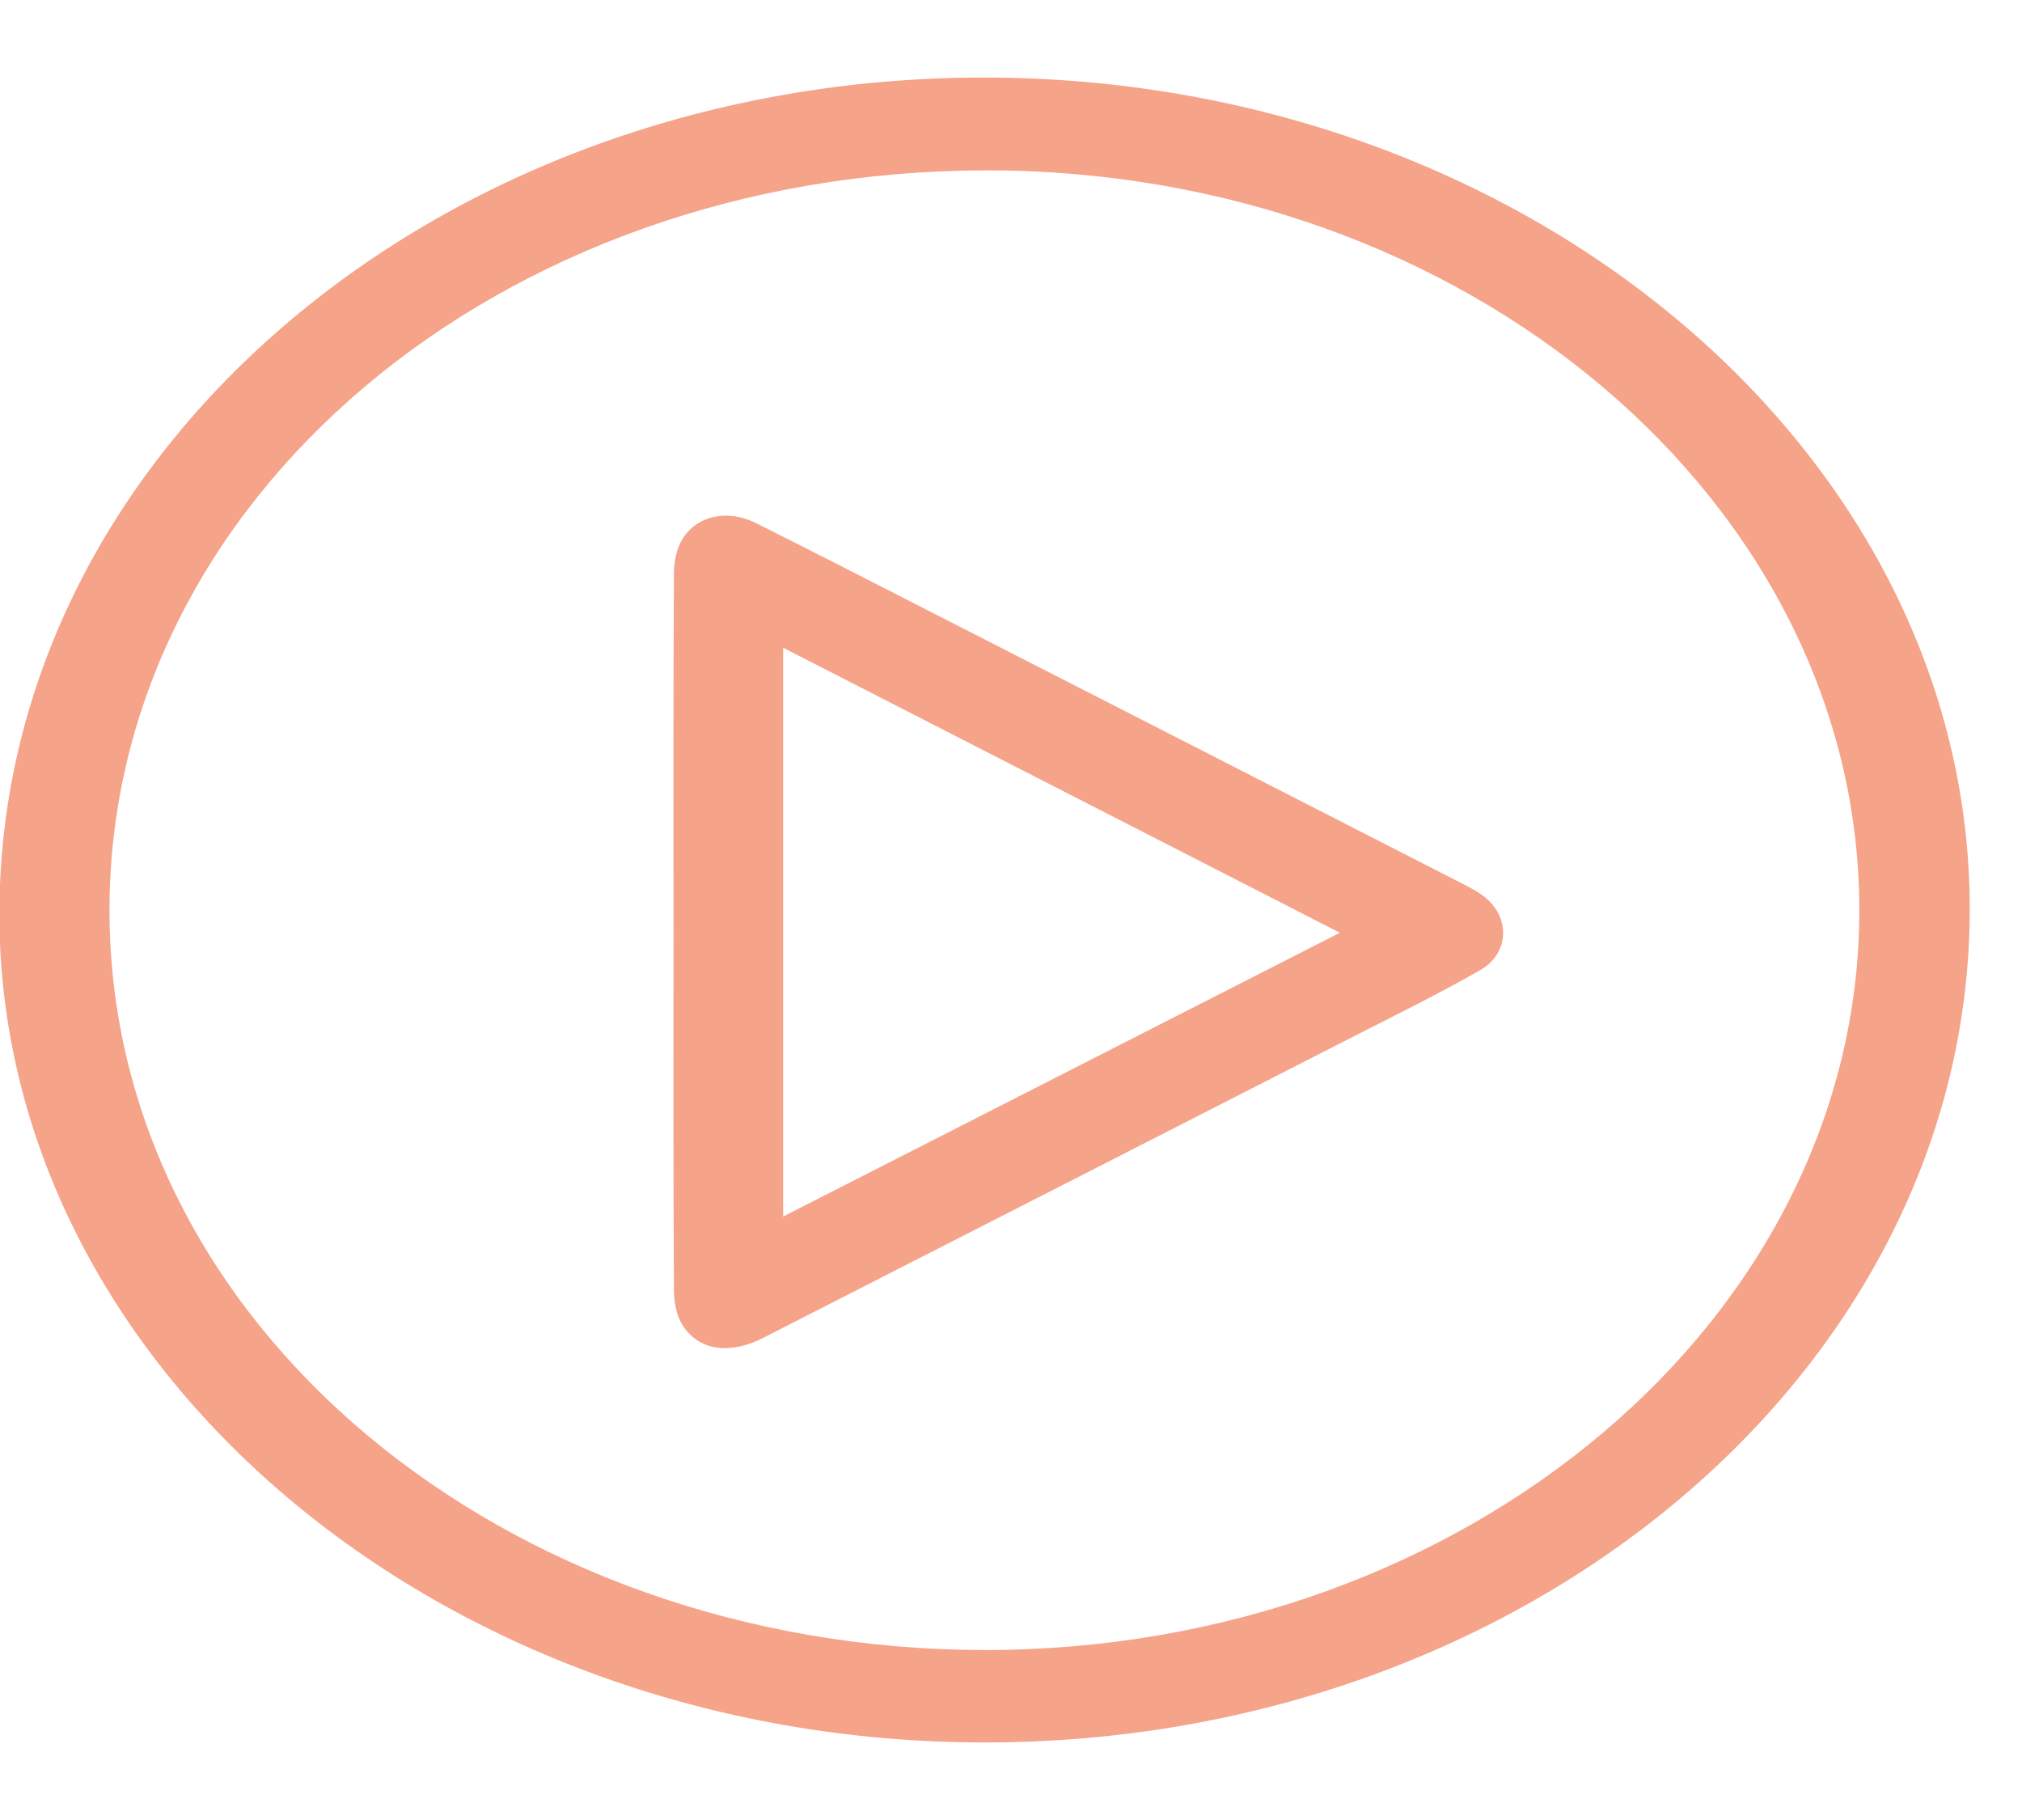 <?xml version="1.0" encoding="UTF-8"?>
<svg width="20px" height="18px" viewBox="0 0 20 18" version="1.1" xmlns="http://www.w3.org/2000/svg" xmlns:xlink="http://www.w3.org/1999/xlink">
    <title>Icons/Play</title>
    <g id="21/05/18-Desktop---1336px" stroke="none" stroke-width="1" fill="none" fill-rule="evenodd">
        <g id="6-MiddleStreet---HoldingPage---Gal01" transform="translate(-999, -1571)" fill="#F5A389">
            <g id="Content" transform="translate(0, 773)">
                <g id="Intro" transform="translate(0, 107)">
                    <g id="Bouton" transform="translate(827, 676)">
                        <g id="Icons/Play" transform="translate(166.352, 11)">
                            <path d="M15.382,4.767 C20.747,4.768 25.14,8.48 25.131,13.003 C25.122,17.545 20.746,21.238 15.379,21.233 C10.007,21.229 5.612,17.509 5.642,12.993 C5.673,8.442 10.026,4.765 15.382,4.767 Z M15.386,5.685 C10.587,5.696 6.737,8.932 6.731,12.993 C6.725,17.108 10.661,20.314 15.382,20.319 C20.152,20.323 24.043,17.03 24.039,12.997 C24.036,8.97 20.157,5.674 15.386,5.685 Z M13.123,9.172 C13.768,9.495 14.408,9.824 15.049,10.151 C16.738,11.014 18.426,11.876 20.114,12.74 C20.207,12.788 20.305,12.839 20.376,12.909 C20.588,13.12 20.558,13.44 20.29,13.594 C19.879,13.829 19.45,14.04 19.026,14.256 C17.083,15.249 15.139,16.24 13.196,17.232 C12.869,17.399 12.563,17.361 12.4,17.107 C12.335,17.005 12.314,16.869 12.314,16.748 C12.307,15.572 12.31,14.395 12.31,13.218 C12.31,12.037 12.307,10.856 12.314,9.674 C12.314,9.554 12.34,9.418 12.407,9.317 C12.556,9.093 12.854,9.038 13.123,9.172 Z M13.394,10.406 L13.394,16.032 C15.239,15.092 17.053,14.167 18.901,13.225 C17.051,12.278 15.234,11.348 13.394,10.406 Z" id="Combined-Shape"></path>
                        </g>
                    </g>
                </g>
            </g>
        </g>
    </g>
</svg>